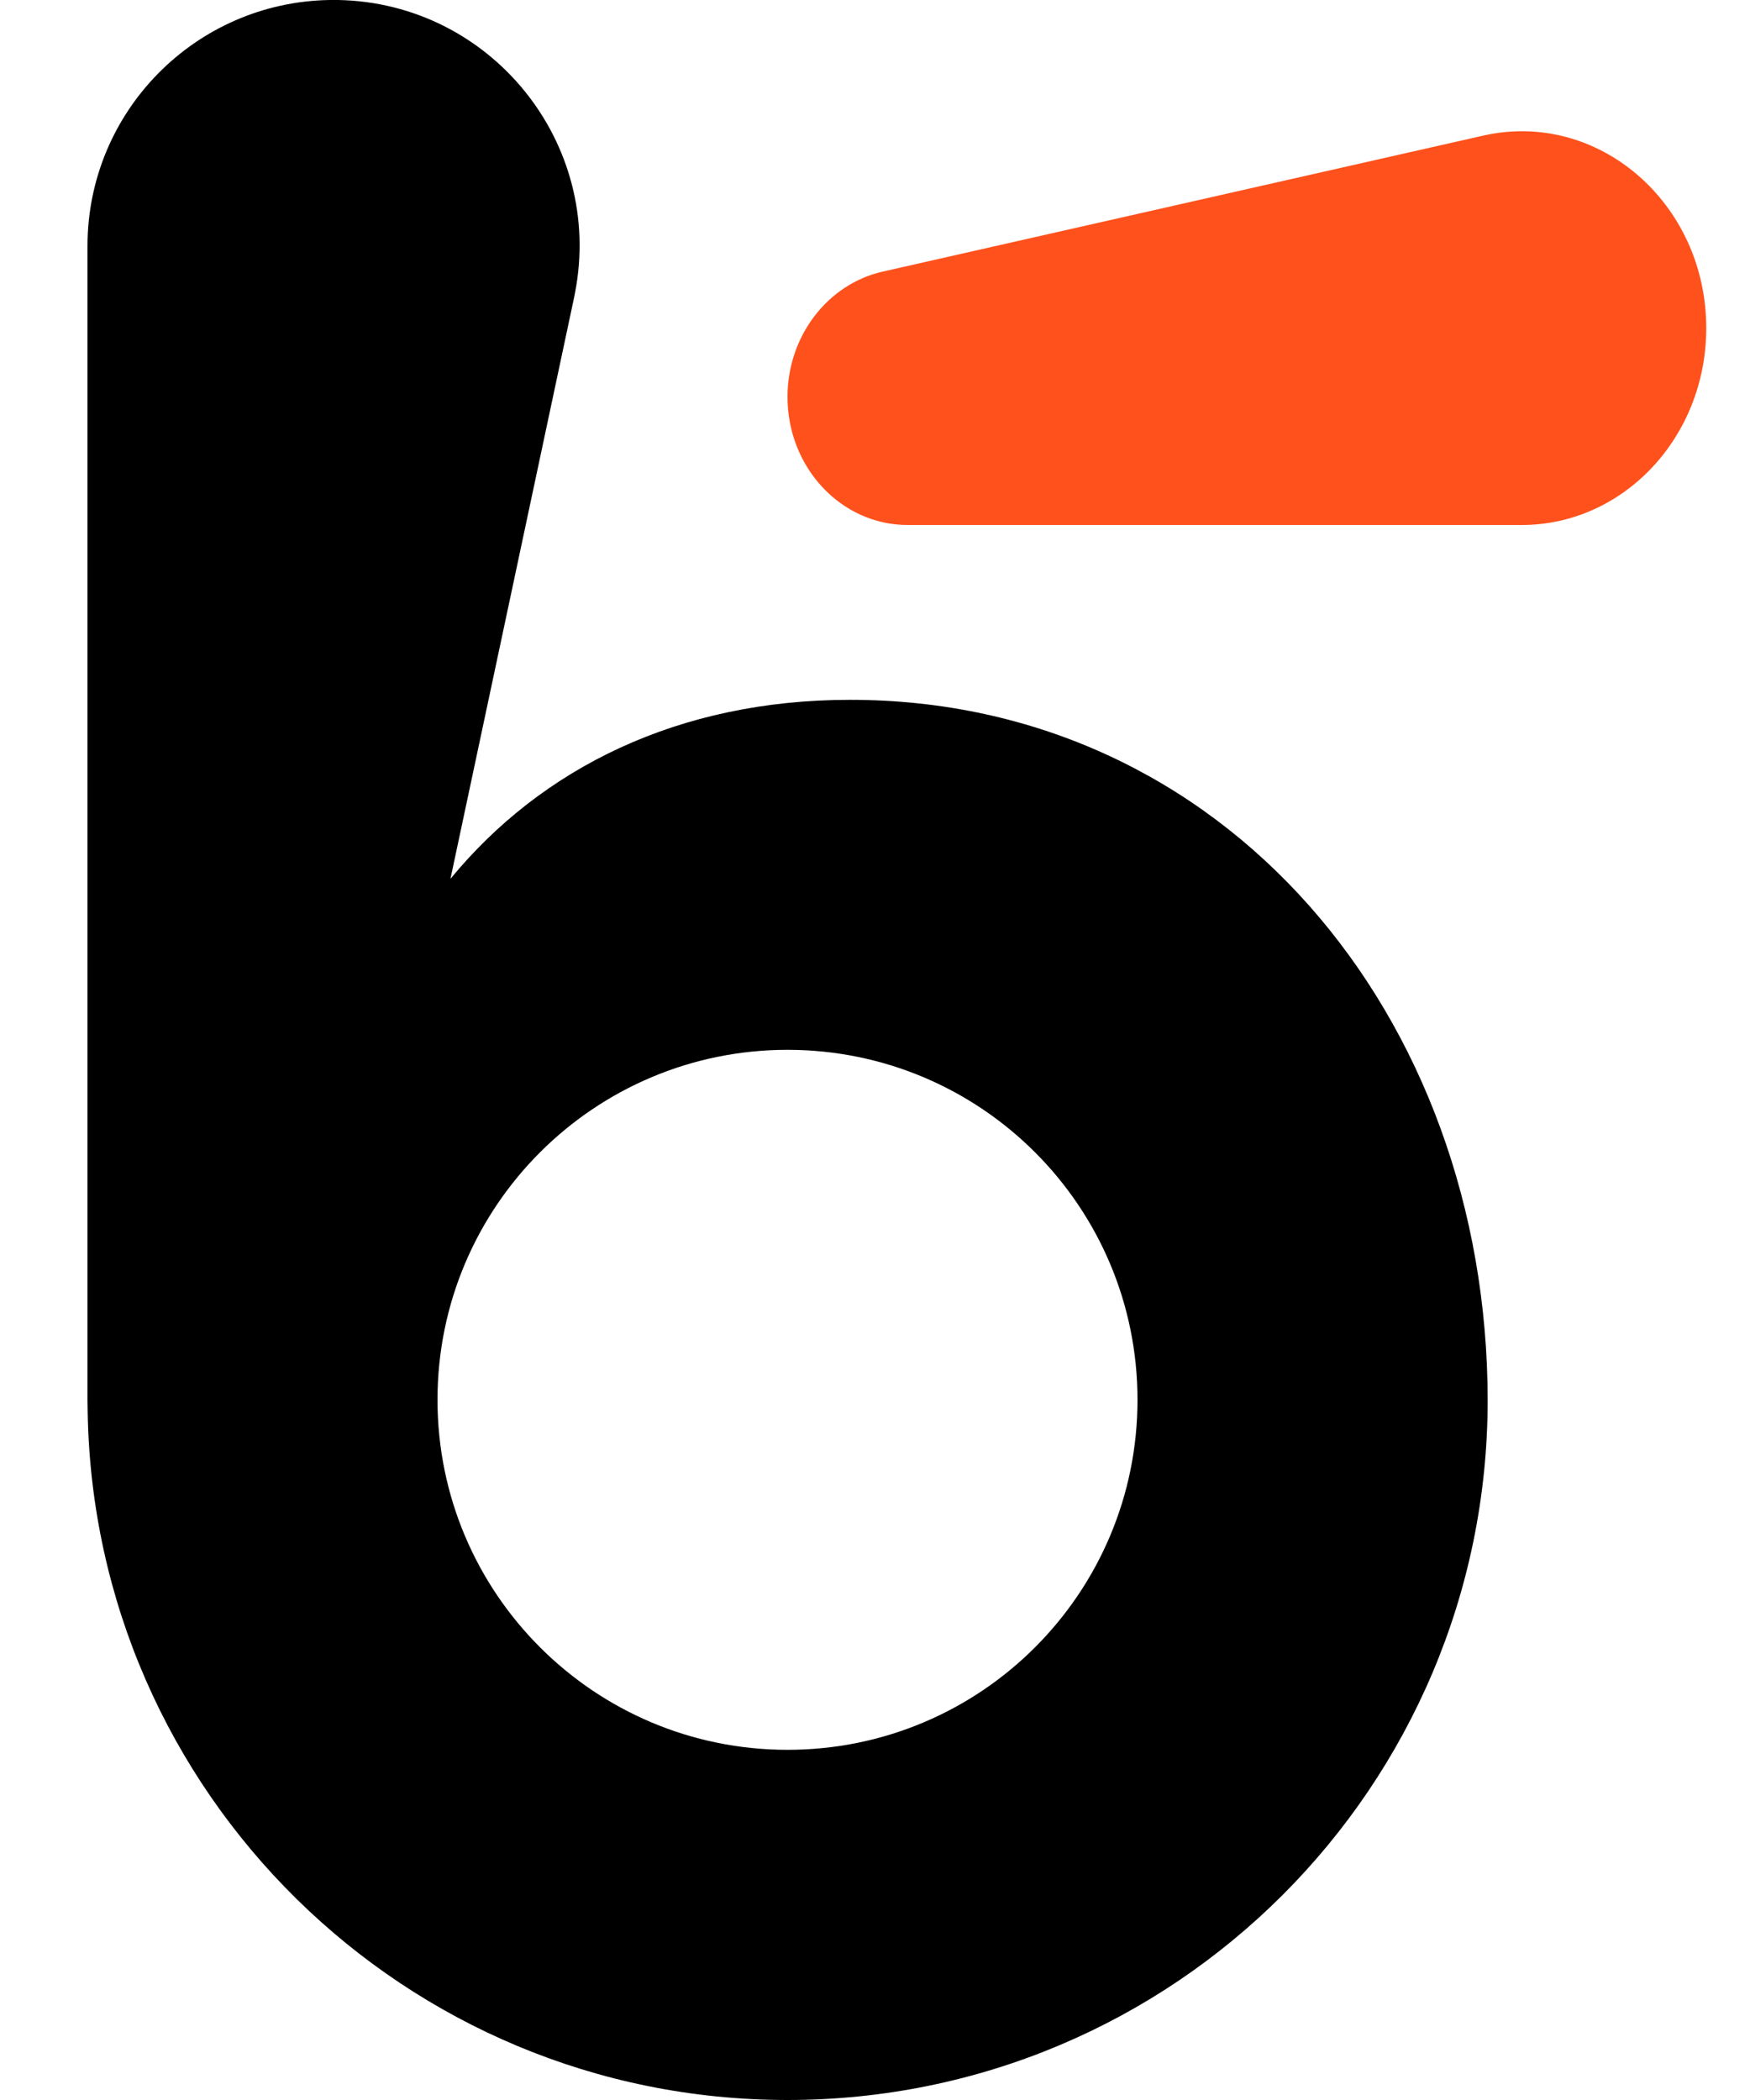 <svg width="10" height="12" viewBox="0 0 10 12" fill="none" xmlns="http://www.w3.org/2000/svg">
<g id="icon">
<path fill-rule="evenodd" clip-rule="evenodd" d="M1.932 0L1.906 0L1.882 0C1.117 0.013 0.5 0.637 0.5 1.406V8L0.501 8.066C0.536 10.245 2.313 12 4.5 12C6.709 12 8.499 10.211 8.501 8.003C8.499 5.802 6.998 3.999 4.858 3.999C3.879 3.999 3.096 4.387 2.574 5.022L3.281 1.698L3.286 1.672C3.452 0.816 2.804 0.016 1.932 0ZM2.5 7.999C2.5 6.894 3.396 5.999 4.5 5.999C5.605 5.999 6.5 6.894 6.5 7.999C6.5 9.104 5.605 9.999 4.5 9.999C3.396 9.999 2.5 9.104 2.5 7.999Z" fill="black"/>
<path d="M9.75 1.875C9.75 2.497 9.278 3 8.695 3H5.187C4.807 3 4.5 2.672 4.5 2.268C4.5 1.923 4.727 1.624 5.044 1.552L8.475 0.775C9.132 0.626 9.75 1.16 9.75 1.875Z" fill="#FF511C"/>
</g>
</svg>
